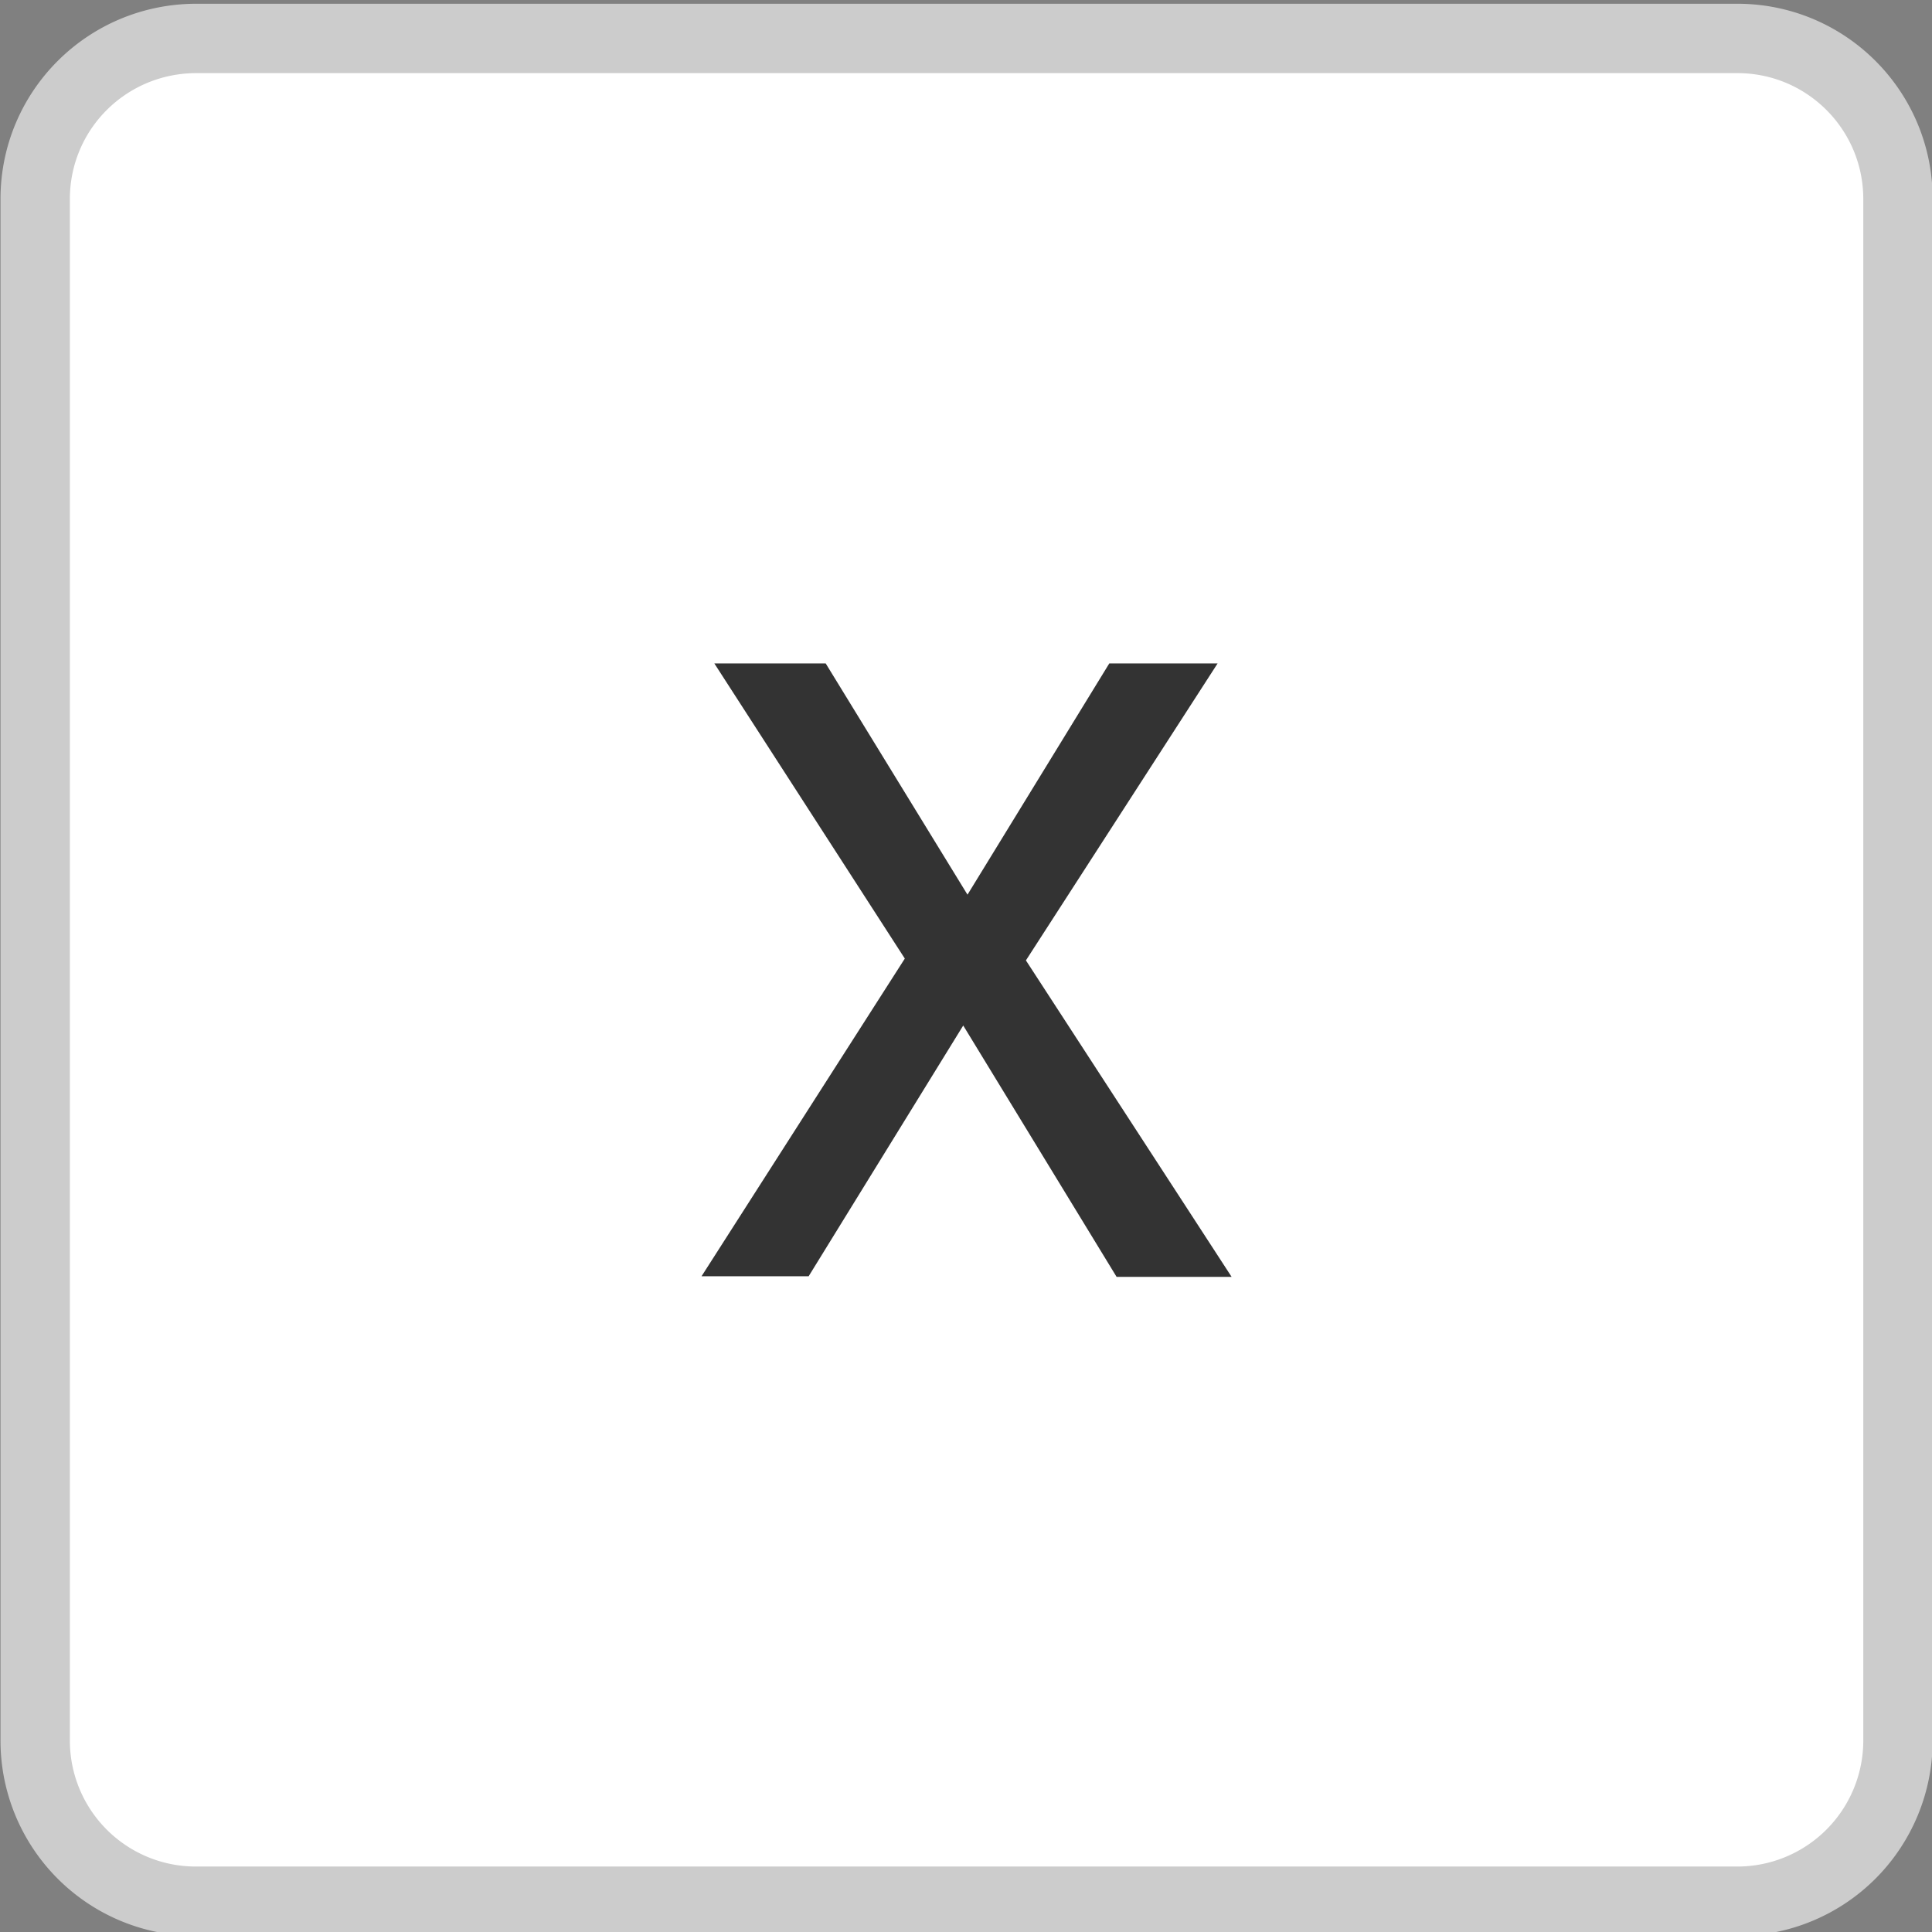 <?xml version="1.0" encoding="UTF-8"?> <svg xmlns="http://www.w3.org/2000/svg" xmlns:xlink="http://www.w3.org/1999/xlink" xmlns:ev="http://www.w3.org/2001/xml-events" version="1.1" viewBox="0 0 8.467 8.467" width="32" height="32"><rect x="0" y="0" width="8.467" height="8.467" fill="#808080" stroke="none"/><path style="fill:#fff;stroke:#ccc;stroke-width:.114;stop-color:#000" d="M10.799 48.335h2.532c.146 0 .264.118.264.264v2.533a.264.264 0 0 1-.264.264h-2.532a.264.264 0 0 1-.265-.264v-2.533c0-.146.118-.264.265-.264z" transform="translate(-27.94 -128.741) scale(2.667)"></path><g style="font-size:1.411px;fill:#333;stroke-width:.265"><path style="color:#000;-inkscape-font-specification:'Open Sans Semi-Bold';-inkscape-stroke:none" d="M12.5 50.37h-.189l-.252-.413-.254.412h-.176l.334-.522-.313-.485h.183l.233.38.233-.38h.178l-.315.488z" transform="translate(-27.94 -128.741) scale(2.667)" aria-label="X"></path></g></svg> 